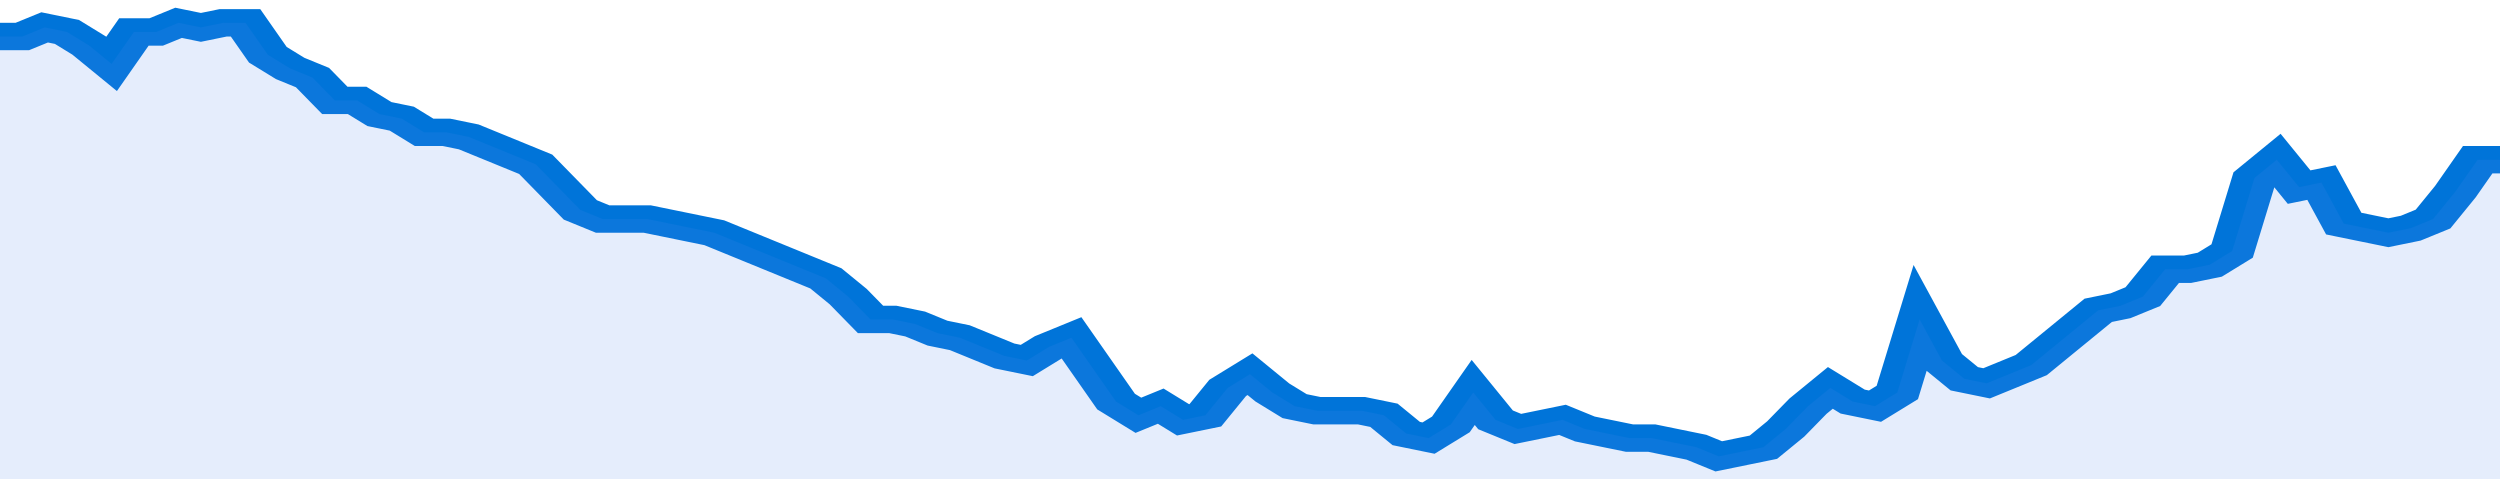 <svg xmlns="http://www.w3.org/2000/svg" viewBox="0 0 336 105" width="120" height="23" preserveAspectRatio="none">
				 <polyline fill="none" stroke="#0074d9" stroke-width="6" points="0, 8 3, 8 6, 6 9, 7 12, 10 15, 14 18, 7 21, 7 24, 5 27, 6 30, 5 33, 5 36, 12 39, 15 42, 17 45, 22 48, 22 51, 25 54, 26 57, 29 60, 29 63, 30 66, 32 69, 34 72, 36 75, 41 78, 46 81, 48 84, 48 87, 48 90, 49 93, 50 96, 51 99, 53 102, 55 105, 57 108, 59 111, 61 114, 65 117, 70 120, 70 123, 71 126, 73 129, 74 132, 76 135, 78 138, 79 141, 76 144, 74 147, 81 150, 88 153, 91 156, 89 159, 92 162, 91 165, 85 168, 82 171, 86 174, 89 177, 90 180, 90 183, 90 186, 91 189, 95 192, 96 195, 93 198, 86 201, 92 204, 94 207, 93 210, 92 213, 94 216, 95 219, 96 222, 96 225, 97 228, 98 231, 100 234, 99 237, 98 240, 94 243, 89 246, 85 249, 88 252, 89 255, 86 258, 70 261, 79 264, 83 267, 84 270, 82 273, 80 276, 76 279, 72 282, 68 285, 67 288, 65 291, 59 294, 59 297, 58 300, 55 303, 39 306, 35 309, 41 312, 40 315, 49 318, 50 321, 51 324, 50 327, 48 330, 42 333, 35 336, 35 336, 35 "> </polyline>
				 <polygon fill="#5085ec" opacity="0.15" points="0, 105 0, 8 3, 8 6, 6 9, 7 12, 10 15, 14 18, 7 21, 7 24, 5 27, 6 30, 5 33, 5 36, 12 39, 15 42, 17 45, 22 48, 22 51, 25 54, 26 57, 29 60, 29 63, 30 66, 32 69, 34 72, 36 75, 41 78, 46 81, 48 84, 48 87, 48 90, 49 93, 50 96, 51 99, 53 102, 55 105, 57 108, 59 111, 61 114, 65 117, 70 120, 70 123, 71 126, 73 129, 74 132, 76 135, 78 138, 79 141, 76 144, 74 147, 81 150, 88 153, 91 156, 89 159, 92 162, 91 165, 85 168, 82 171, 86 174, 89 177, 90 180, 90 183, 90 186, 91 189, 95 192, 96 195, 93 198, 86 201, 92 204, 94 207, 93 210, 92 213, 94 216, 95 219, 96 222, 96 225, 97 228, 98 231, 100 234, 99 237, 98 240, 94 243, 89 246, 85 249, 88 252, 89 255, 86 258, 70 261, 79 264, 83 267, 84 270, 82 273, 80 276, 76 279, 72 282, 68 285, 67 288, 65 291, 59 294, 59 297, 58 300, 55 303, 39 306, 35 309, 41 312, 40 315, 49 318, 50 321, 51 324, 50 327, 48 330, 42 333, 35 336, 35 336, 105 "></polygon>
			</svg>